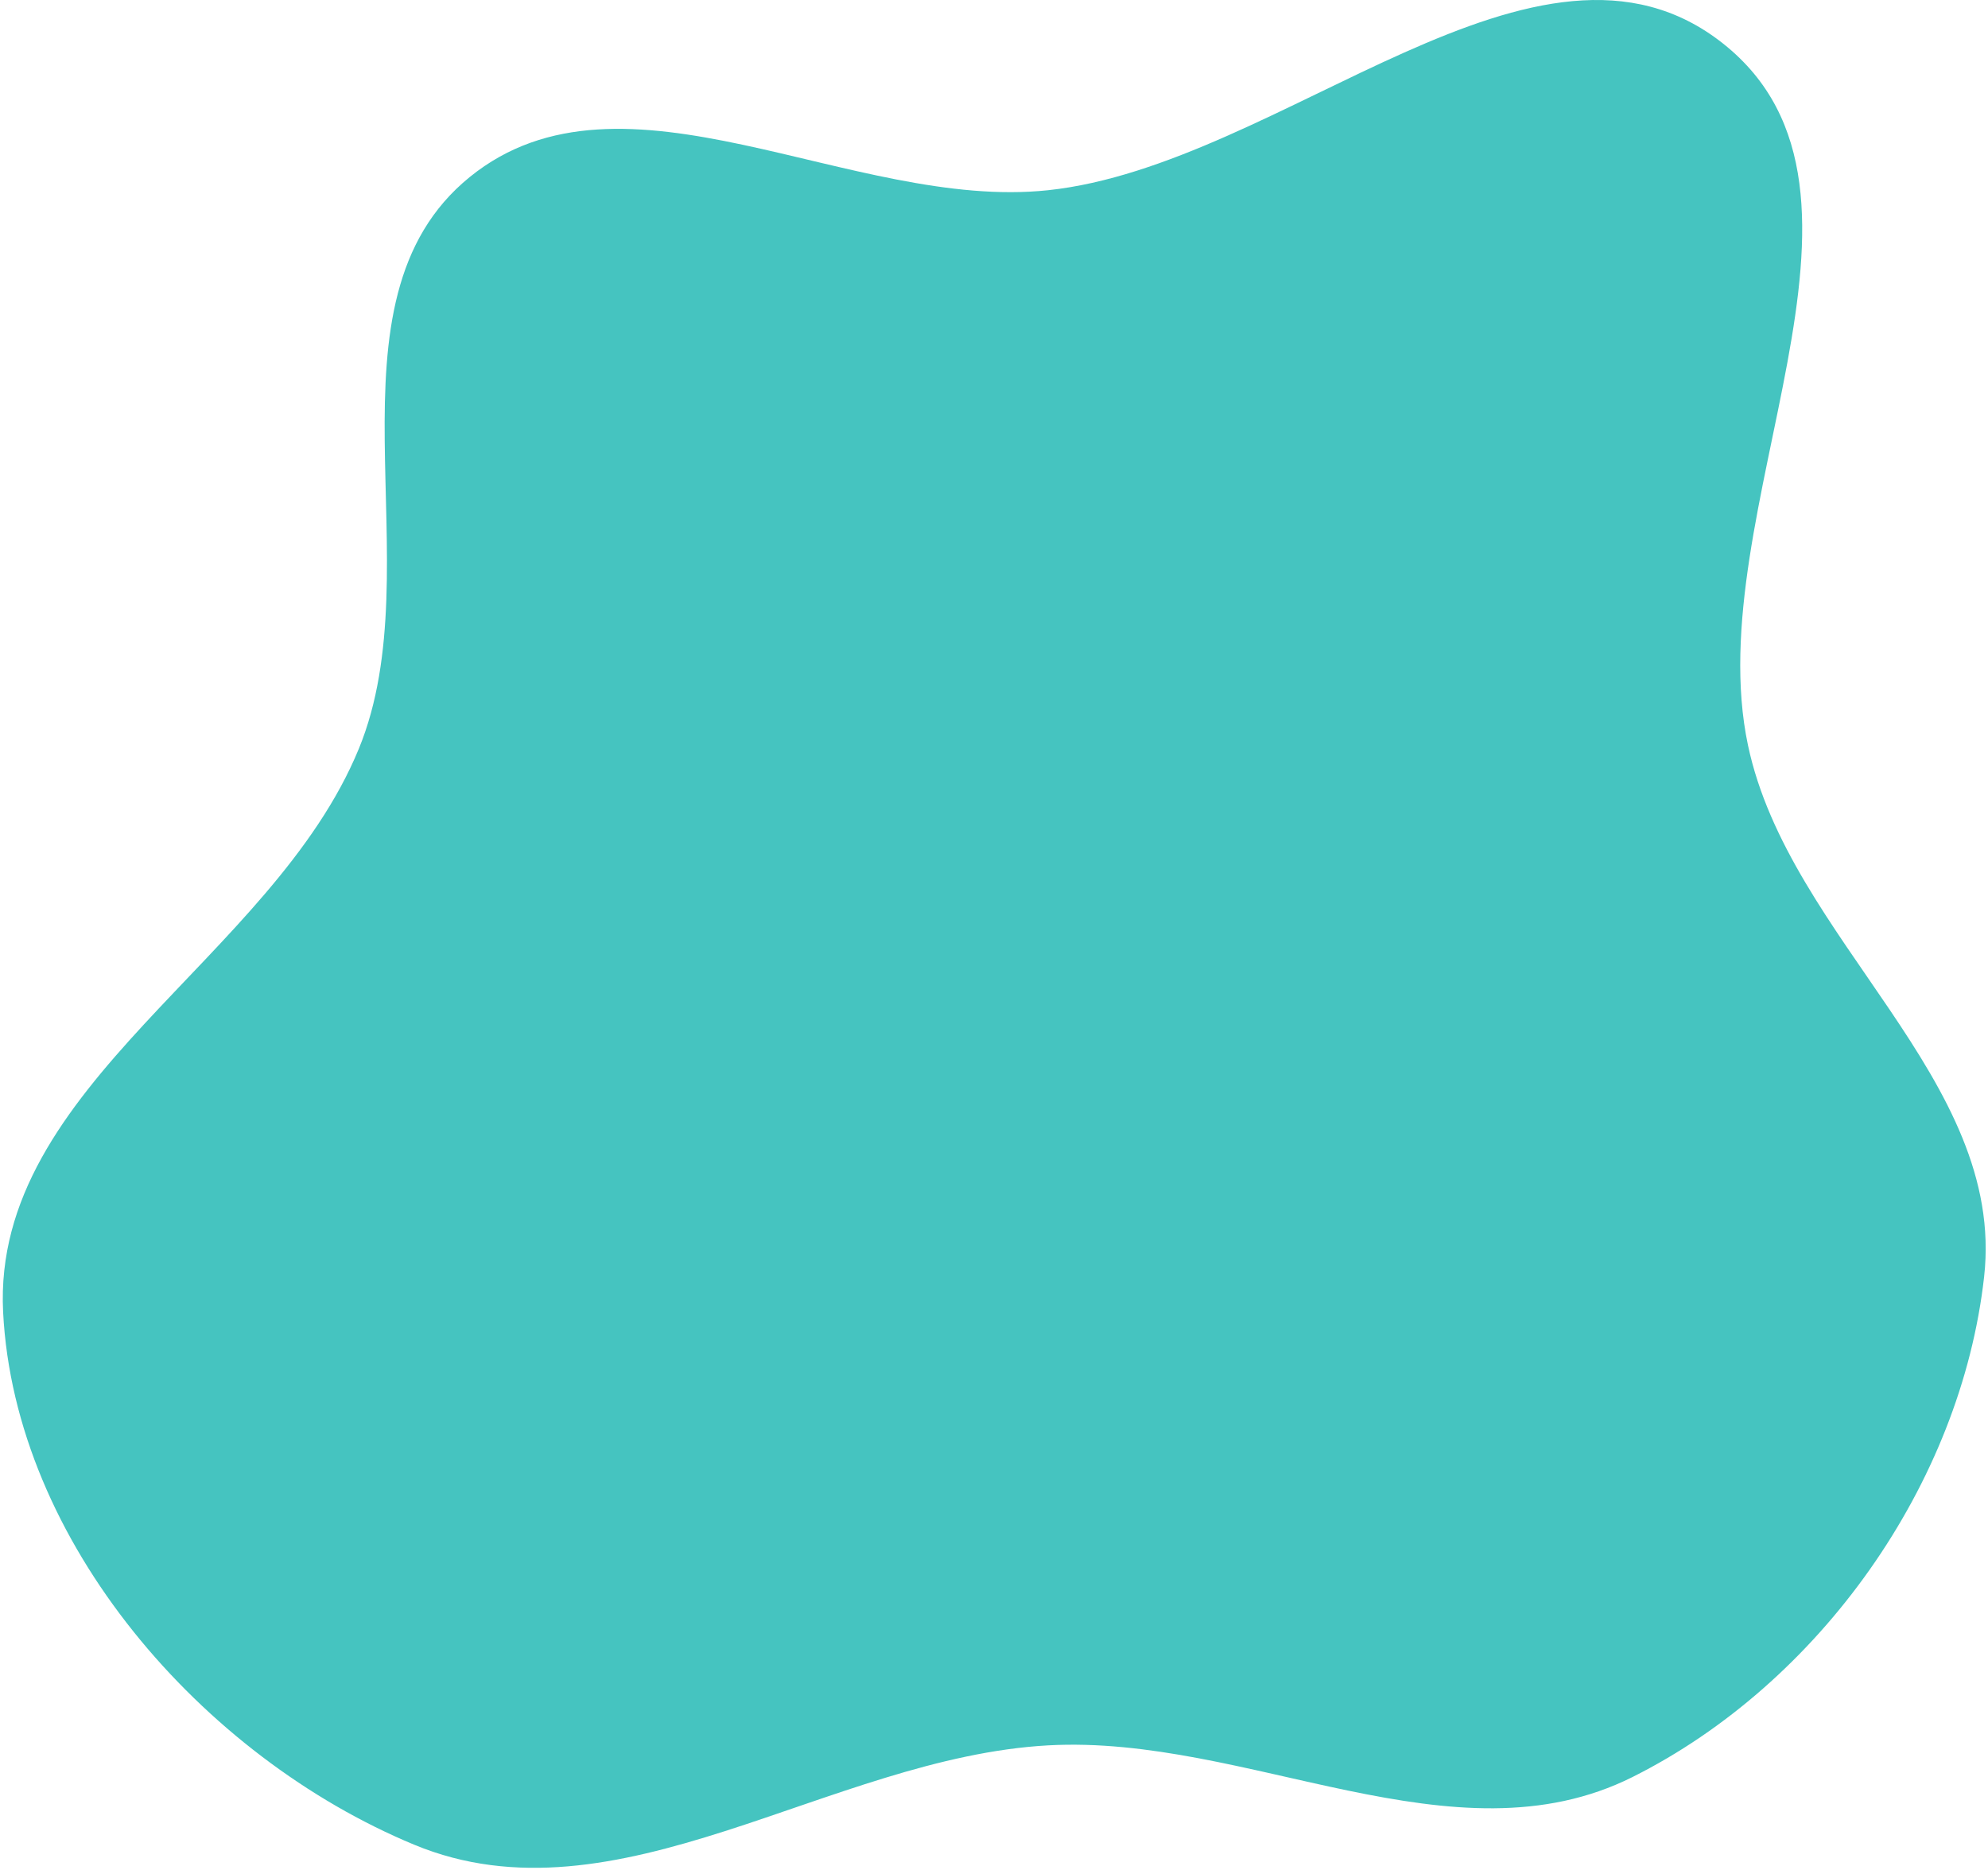 <?xml version="1.0" encoding="UTF-8"?> <svg xmlns="http://www.w3.org/2000/svg" width="624" height="587" viewBox="0 0 624 587" fill="none"> <path fill-rule="evenodd" clip-rule="evenodd" d="M328.954 59.72C402.633 51.878 482.803 -32.355 540.858 13.686C599.868 60.484 533.07 160.278 548.662 233.96C561.578 294.995 629.718 338.818 622.781 400.818C615.489 466 571.071 528.507 512.423 557.871C456.284 585.979 391.639 544.448 328.954 547.933C260.26 551.753 193.589 605.488 130.038 579.132C63.367 551.482 4.625 483.997 0.978 411.913C-2.633 340.539 85.458 301.158 112.63 235.059C136.385 177.272 98.931 94.898 147.47 55.556C195.657 16.498 267.274 66.284 328.954 59.72Z" fill="#45C4C0"></path> </svg> 